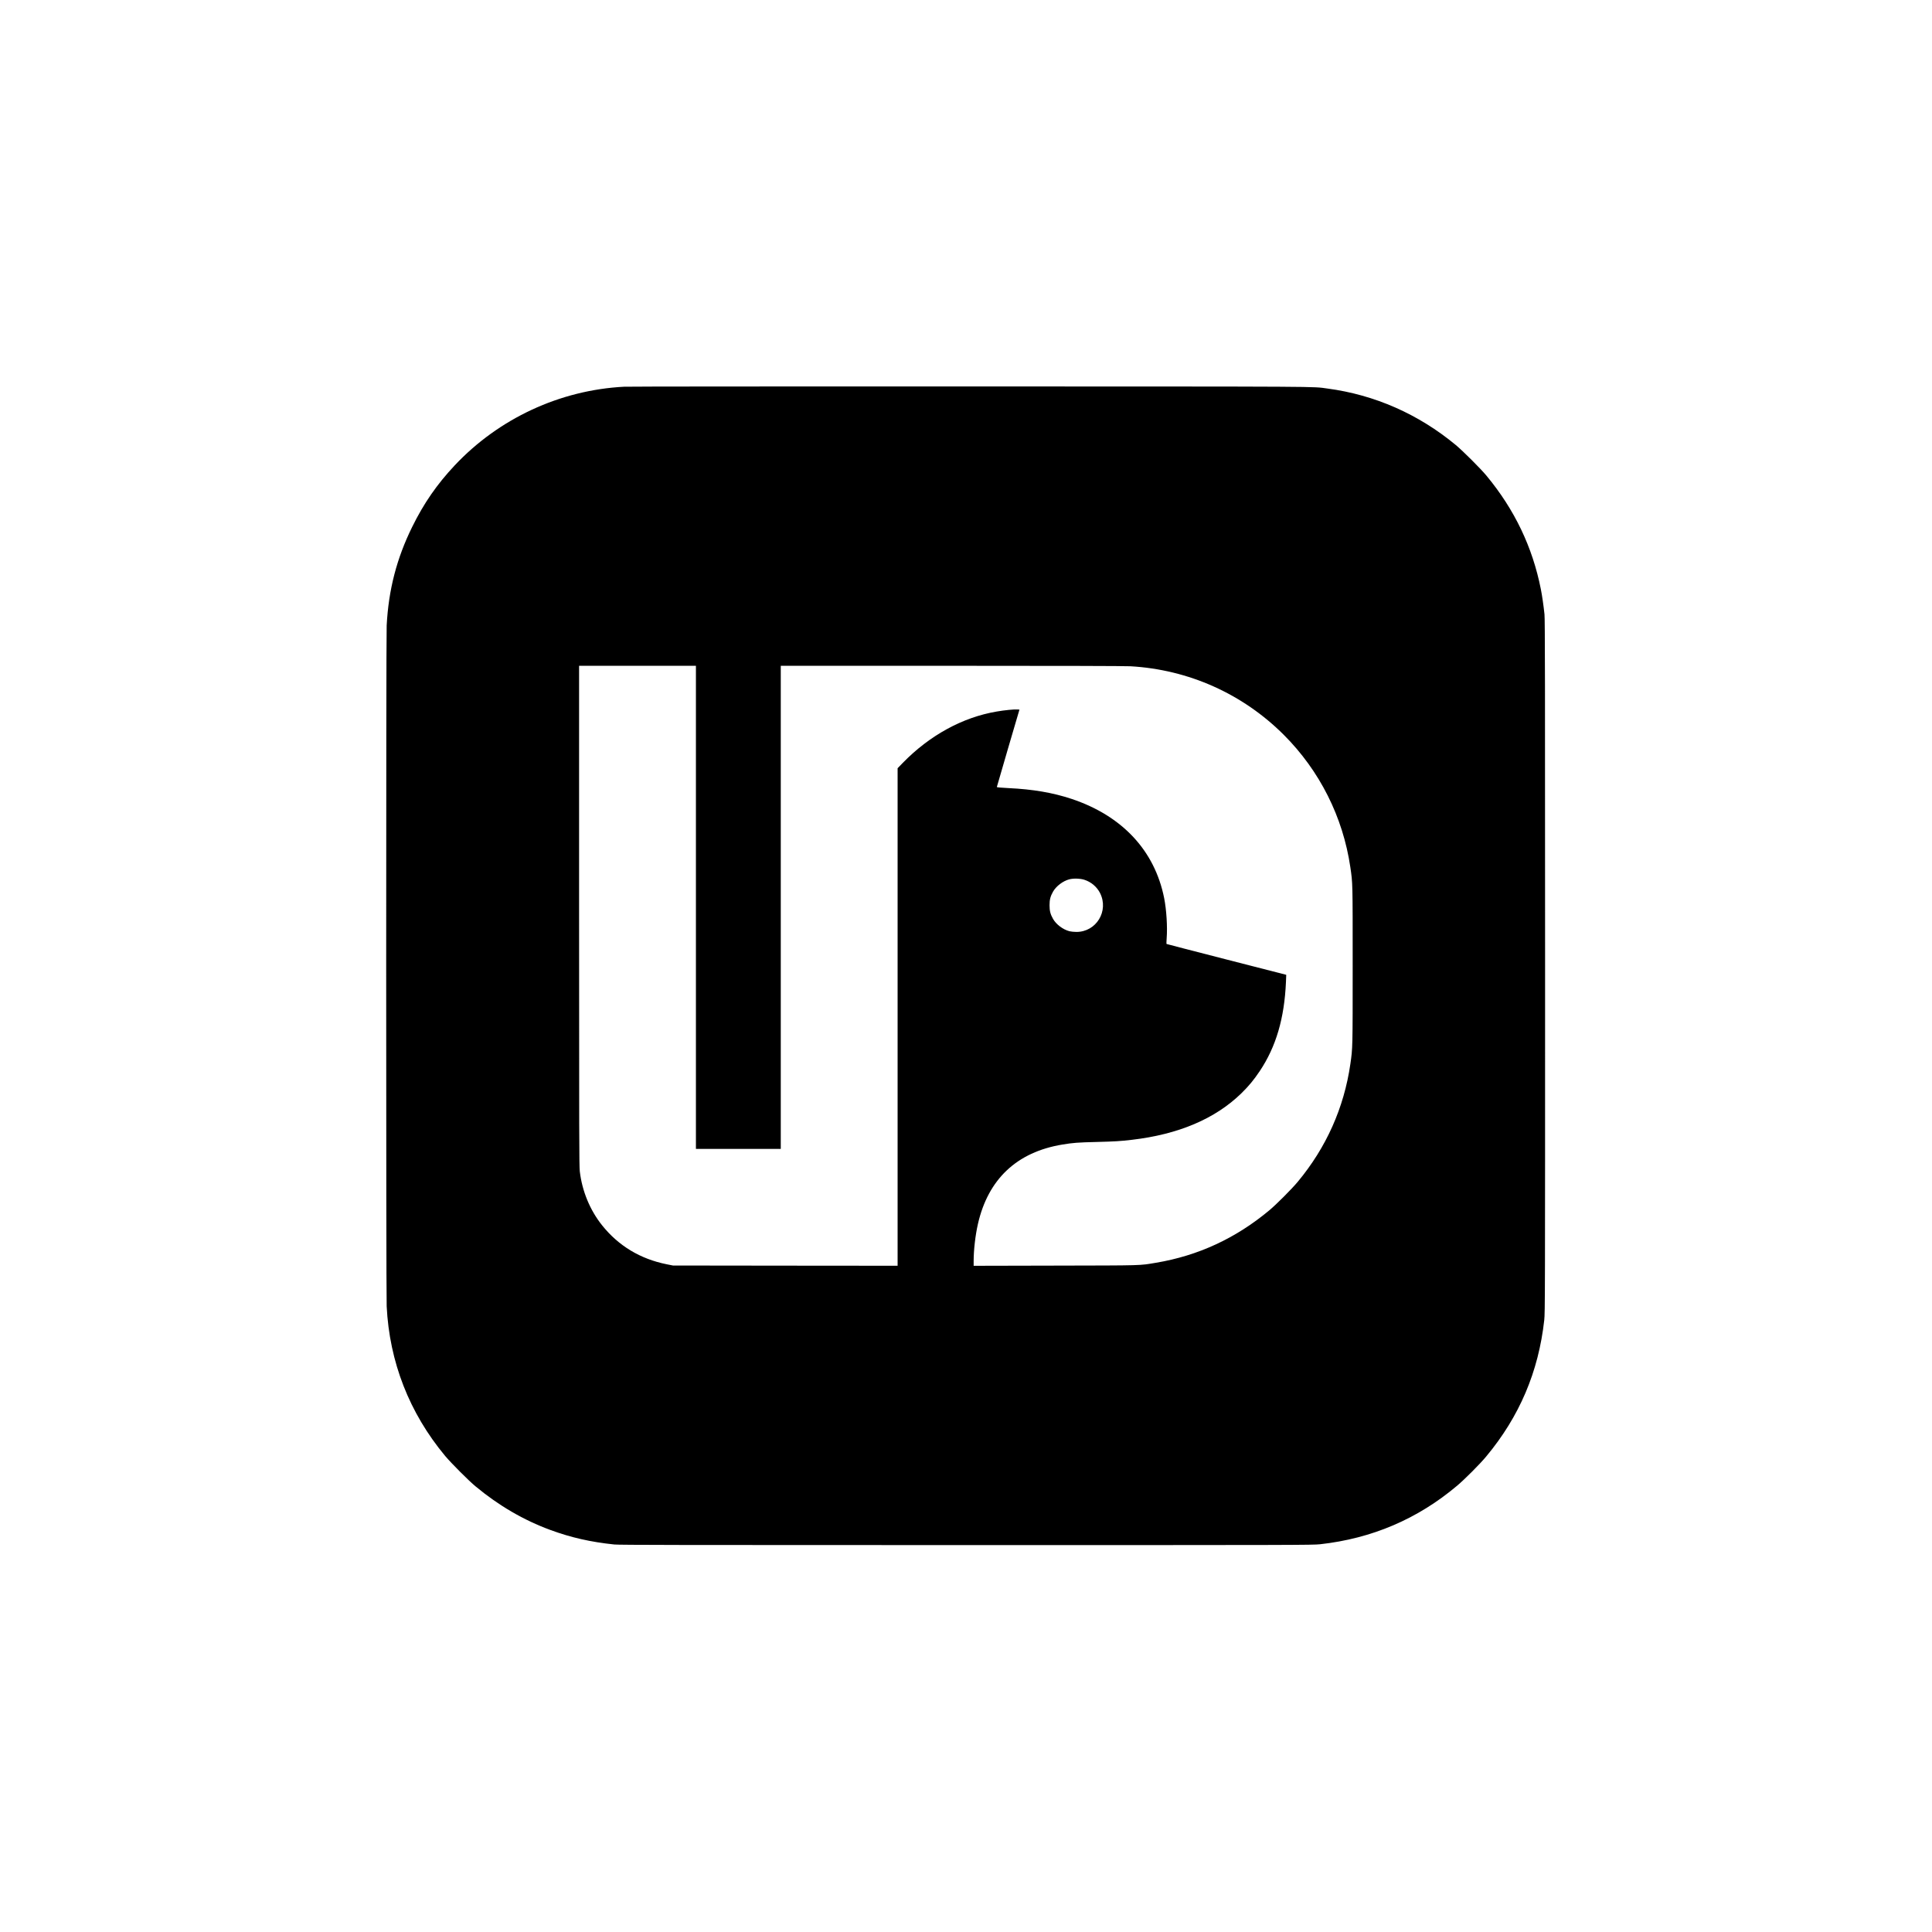 <?xml version="1.0" standalone="no"?>
<!DOCTYPE svg PUBLIC "-//W3C//DTD SVG 20010904//EN"
 "http://www.w3.org/TR/2001/REC-SVG-20010904/DTD/svg10.dtd">
<svg version="1.0" xmlns="http://www.w3.org/2000/svg"
 width="4167pt" height="4167pt" viewBox="0 0 4167 4167"
 preserveAspectRatio="xMidYMid meet">
<g transform="translate(0,4167) scale(0.1,-0.1)"
fill="#000000" stroke="none">
<path d="M13461 33329 c-1385 -72 -2703 -685 -3655 -1698 -382 -407 -666 -817
-916 -1326 -335 -680 -509 -1355 -550 -2125 -14 -267 -14 -14407 0 -14685 60
-1201 488 -2297 1260 -3226 131 -156 508 -535 660 -660 497 -413 1037 -727
1611 -938 443 -163 869 -260 1379 -313 102 -11 1511 -13 7590 -13 7150 0 7472
1 7630 18 1120 124 2105 544 2960 1265 165 140 489 464 624 627 719 863 1130
1830 1253 2945 17 158 18 480 18 7630 0 6079 -2 7488 -13 7590 -20 187 -50
400 -78 540 -179 908 -568 1721 -1173 2450 -125 152 -504 529 -660 660 -805
668 -1751 1085 -2771 1220 -345 46 118 43 -7700 45 -4023 1 -7384 -1 -7469 -6z
m1549 -11229 l0 -5210 915 0 915 0 0 5210 0 5210 3683 0 c2304 0 3747 -4 3857
-10 1255 -71 2423 -594 3310 -1480 774 -774 1275 -1771 1434 -2850 52 -353 51
-312 51 -2120 0 -1795 0 -1784 -50 -2130 -137 -944 -520 -1801 -1136 -2541
-132 -158 -459 -486 -614 -615 -722 -602 -1533 -977 -2440 -1129 -368 -62
-250 -58 -2172 -62 l-1763 -4 0 103 c0 237 37 557 92 798 220 968 840 1552
1821 1714 230 38 328 46 747 56 387 10 501 17 750 46 1008 117 1799 453 2364
1003 161 158 267 286 398 481 350 524 530 1137 564 1920 l6 155 -1287 330
c-707 182 -1290 332 -1294 335 -4 3 -3 57 2 120 19 249 -4 617 -54 870 -205
1025 -904 1774 -1996 2139 -403 134 -833 208 -1360 233 -163 8 -253 16 -253
23 0 5 110 384 244 840 l244 830 -46 3 c-68 5 -274 -15 -442 -44 -738 -124
-1452 -515 -2032 -1112 l-108 -111 0 -5365 0 -5366 -2422 2 -2423 3 -136 27
c-568 114 -1038 397 -1391 838 -263 328 -433 740 -483 1168 -13 111 -15 814
-15 5514 l0 5388 1260 0 1260 0 0 -5210z m8377 595 c146 -46 271 -152 339
-286 195 -387 -80 -839 -509 -839 -51 0 -119 7 -151 15 -140 37 -285 146 -353
265 -58 102 -76 173 -76 295 0 122 18 193 76 295 67 117 212 228 348 264 90
24 234 20 326 -9z"/>
</g>
</svg>
